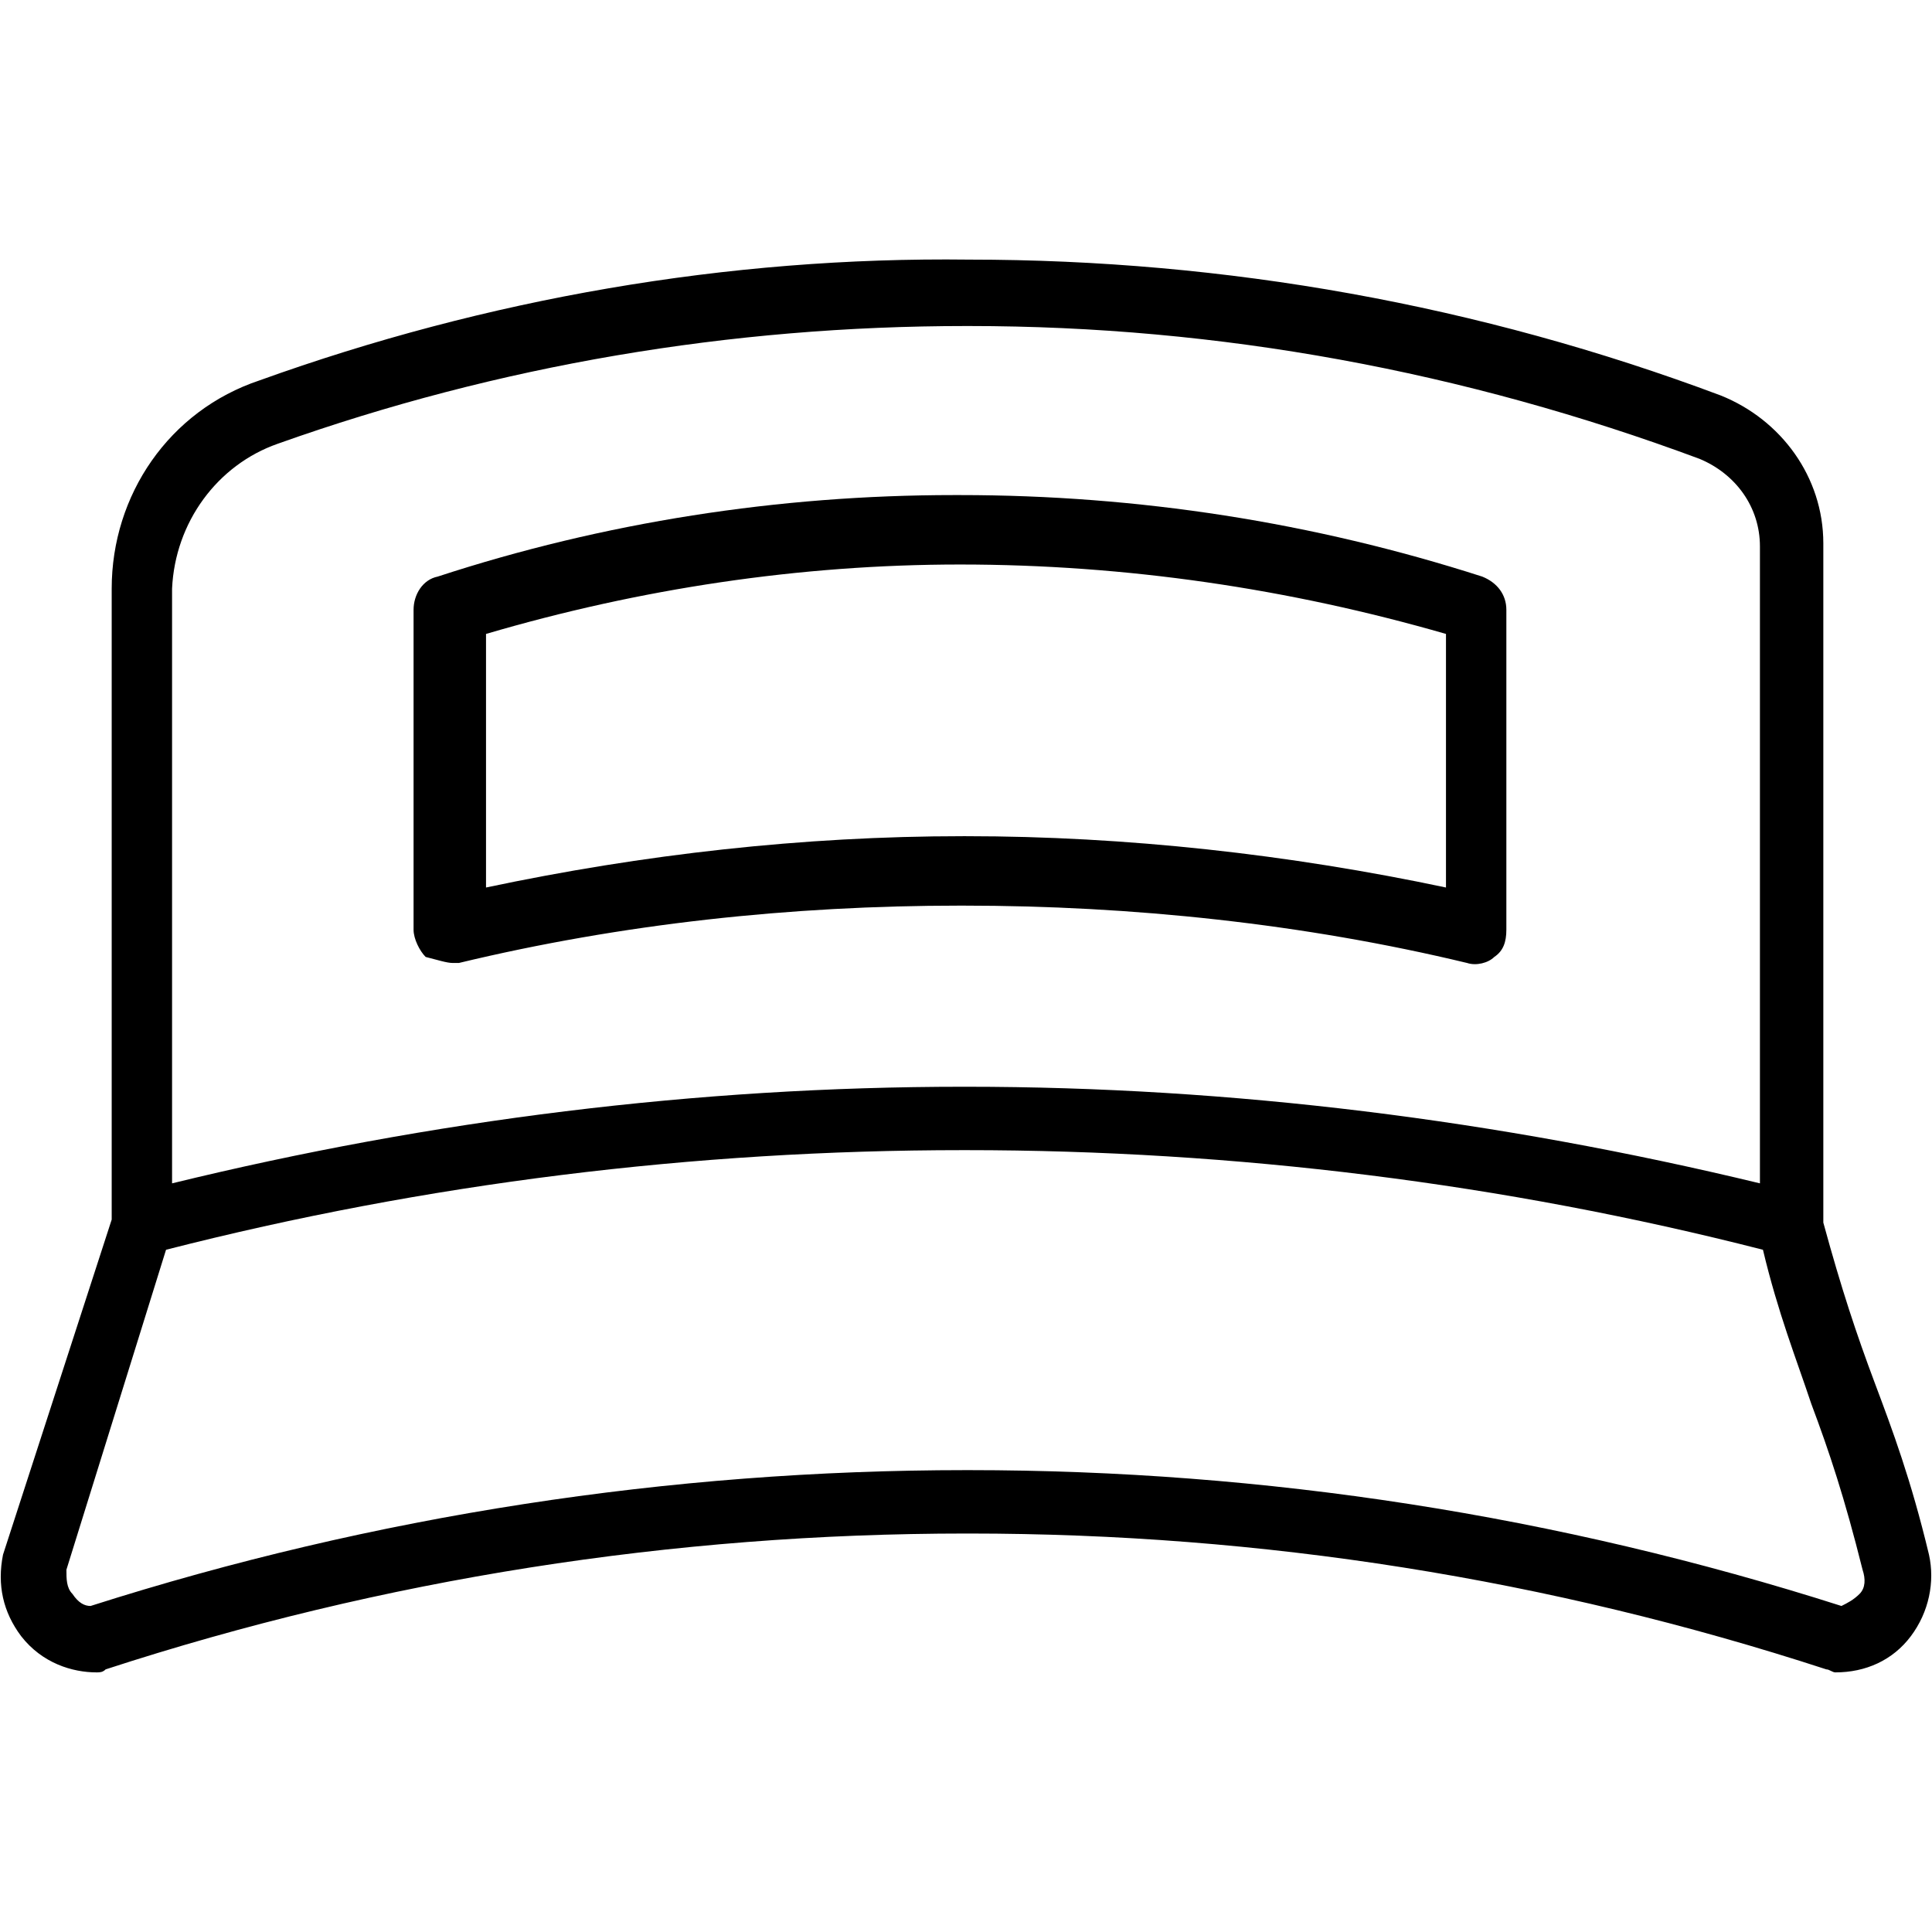 <?xml version="1.0" ?>
<!-- Uploaded to: SVG Repo, www.svgrepo.com, Generator: SVG Repo Mixer Tools -->
<svg fill="#000000" width="800px" height="800px" viewBox="0 0 64 64" version="1.1" xml:space="preserve" xmlns="http://www.w3.org/2000/svg" xmlns:xlink="http://www.w3.org/1999/xlink">
<g id="Layer_2"/>
<g id="Layer_3"/>
<g id="Layer_4"/>
<g id="Layer_5"/>
<g id="Layer_6"/>
<g id="Layer_7"/>
<g id="Layer_8"/>
<g id="Layer_9"/>
<g id="Layer_10"/>
<g id="Layer_11"/>
<g id="Layer_12"/>
<g id="Layer_13">
<g>
<path d="M63.9,51.5c-0.6-2.5-1.2-4.1-1.8-5.7c-0.6-1.6-1.1-3.1-1.7-5.3V18c0-2.2-1.4-4.1-3.4-4.9c-8-3-16.4-4.5-24.9-4.5    c-8-0.1-16,1.3-23.5,4c-3,1-4.9,3.8-4.9,6.9v20.9L0.1,51.5c-0.2,1,0,1.9,0.6,2.7c0.7,0.9,1.7,1.2,2.5,1.2c0.1,0,0.2,0,0.3-0.1    c9.2-3,18.8-4.5,28.5-4.5c0,0,0,0,0.1,0c9.7,0,19.2,1.5,28.4,4.5c0.1,0,0.2,0.1,0.3,0.1c1,0,1.9-0.4,2.5-1.2    C63.9,53.4,64.1,52.4,63.9,51.5z M9.2,14.7c7.3-2.6,15-3.9,22.8-3.9c0,0,0,0,0.1,0c8.3,0,16.4,1.5,24.2,4.4c1.2,0.5,2,1.6,2,2.9    v21.1C49.6,37.1,40.8,36,32,36c0,0,0,0-0.1,0c-8.8,0-17.6,1.1-26.2,3.2V19.5C5.8,17.3,7.2,15.4,9.2,14.7z M61.6,52.8    c-0.2,0.2-0.4,0.3-0.6,0.4c-9.4-3-19.1-4.5-28.9-4.5c0,0,0,0-0.1,0c-9.8,0-19.6,1.5-29,4.5c-0.2,0-0.4-0.1-0.6-0.4    c-0.2-0.2-0.2-0.5-0.2-0.8l3.3-10.6c8.6-2.2,17.5-3.3,26.4-3.3c0,0,0,0,0.1,0c8.9,0,17.8,1.1,26.4,3.3c0.5,2.1,1.1,3.6,1.6,5.1    c0.6,1.6,1.1,3.1,1.7,5.5C61.8,52.3,61.8,52.6,61.6,52.8z"/>
<path d="M15,31.9c0.1,0,0.2,0,0.2,0c5.4-1.3,11-1.9,16.6-1.9c0,0,0.1,0,0.1,0c5.6,0,11.3,0.6,16.7,1.9c0.3,0.1,0.7,0,0.9-0.2    c0.3-0.2,0.4-0.5,0.4-0.9V20.2c0-0.5-0.3-0.9-0.8-1.1c-5.6-1.8-11.4-2.7-17.3-2.7c-0.1,0-0.1,0-0.2,0c-5.8,0-11.6,0.9-17.1,2.7    c-0.5,0.1-0.8,0.6-0.8,1.1v10.6c0,0.3,0.2,0.7,0.4,0.9C14.5,31.8,14.8,31.9,15,31.9z M16.1,21c5.1-1.5,10.4-2.3,15.7-2.3    c5.5,0,10.9,0.8,16.1,2.3v8.4c-5.2-1.1-10.6-1.7-15.9-1.7c0,0-0.1,0-0.1,0c-5.3,0-10.6,0.6-15.8,1.7V21z"/>
</g>
</g>
<g id="Layer_15"/>
<g id="Layer_16"/>
<g id="Layer_17"/>
<g id="Layer_18"/>
<g id="Layer_19"/>
<g id="Layer_20"/>
<g id="Layer_21"/>
<g id="Layer_22"/>
<g id="Layer_23"/>
<g id="Layer_24"/>
<g id="Layer_25"/>
<g id="Layer_26"/>
<g id="Layer_27"/>
</svg>